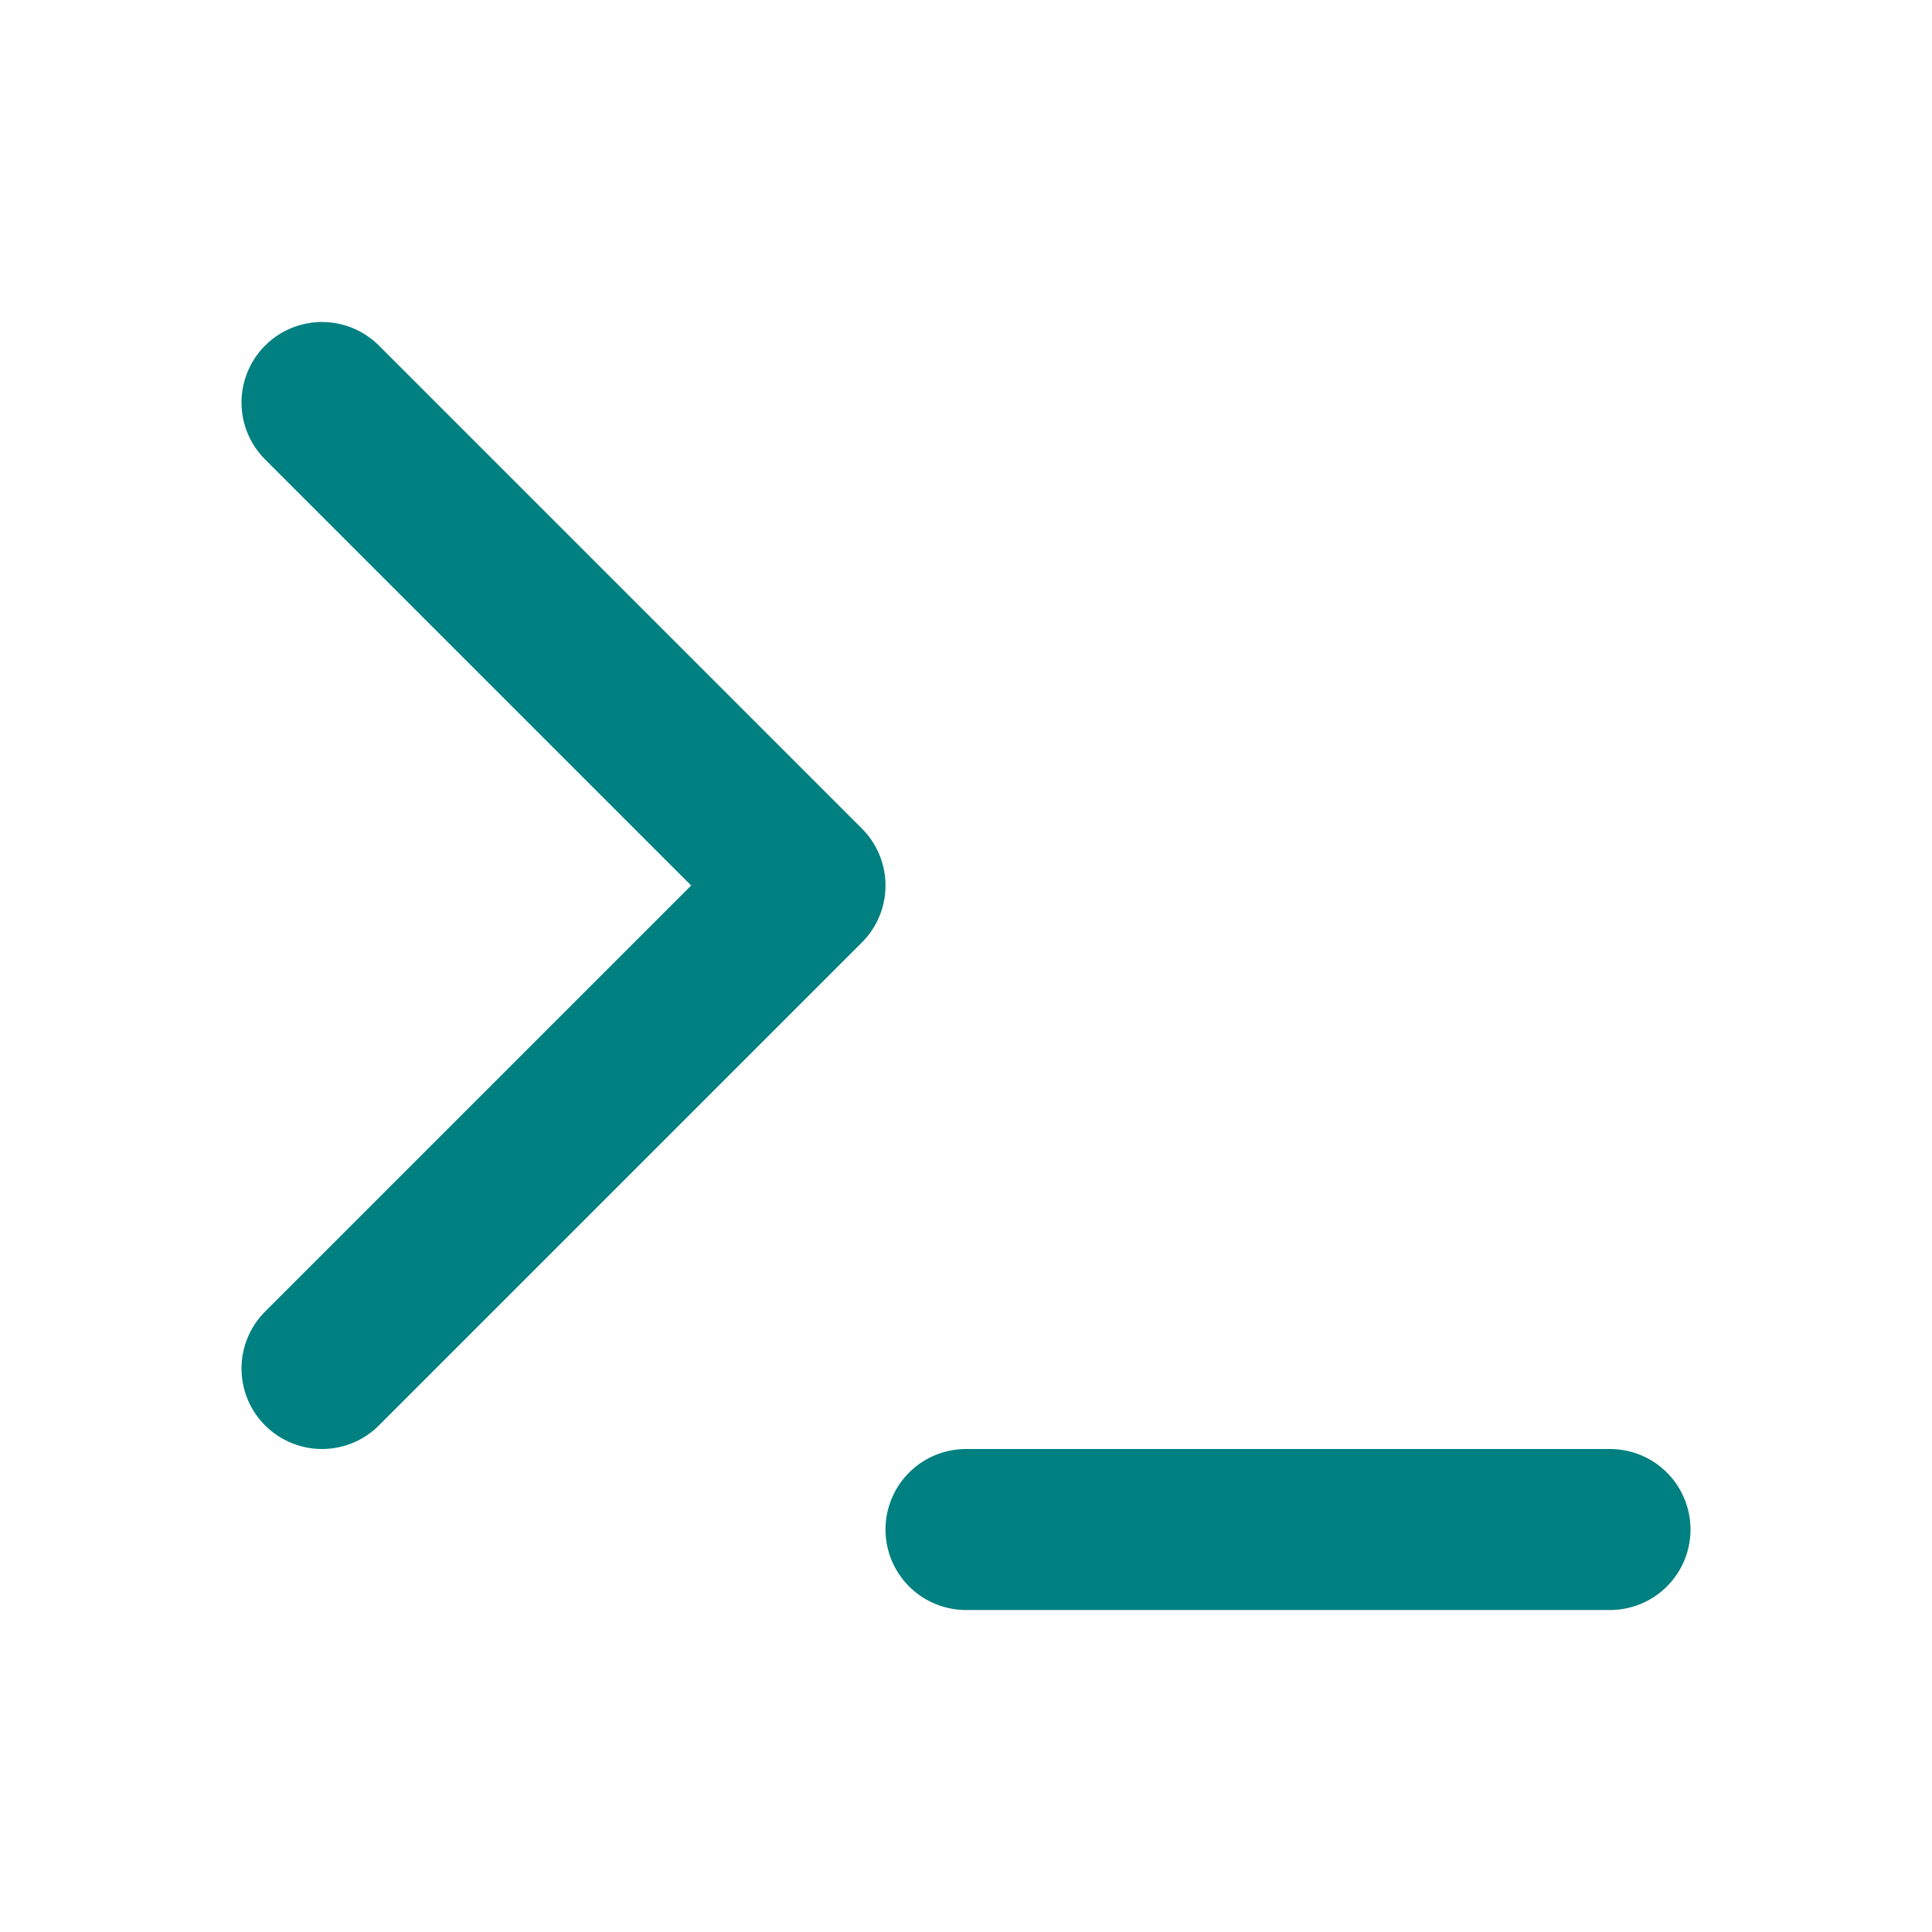 <svg xmlns="http://www.w3.org/2000/svg" width="24" height="24" viewBox="0 0 24 24" fill="none" stroke="#008080" stroke-width="2" stroke-linecap="round" stroke-linejoin="round"><path d="M12 19h8" /><path d="m4 17 6-6-6-6" /></svg>

